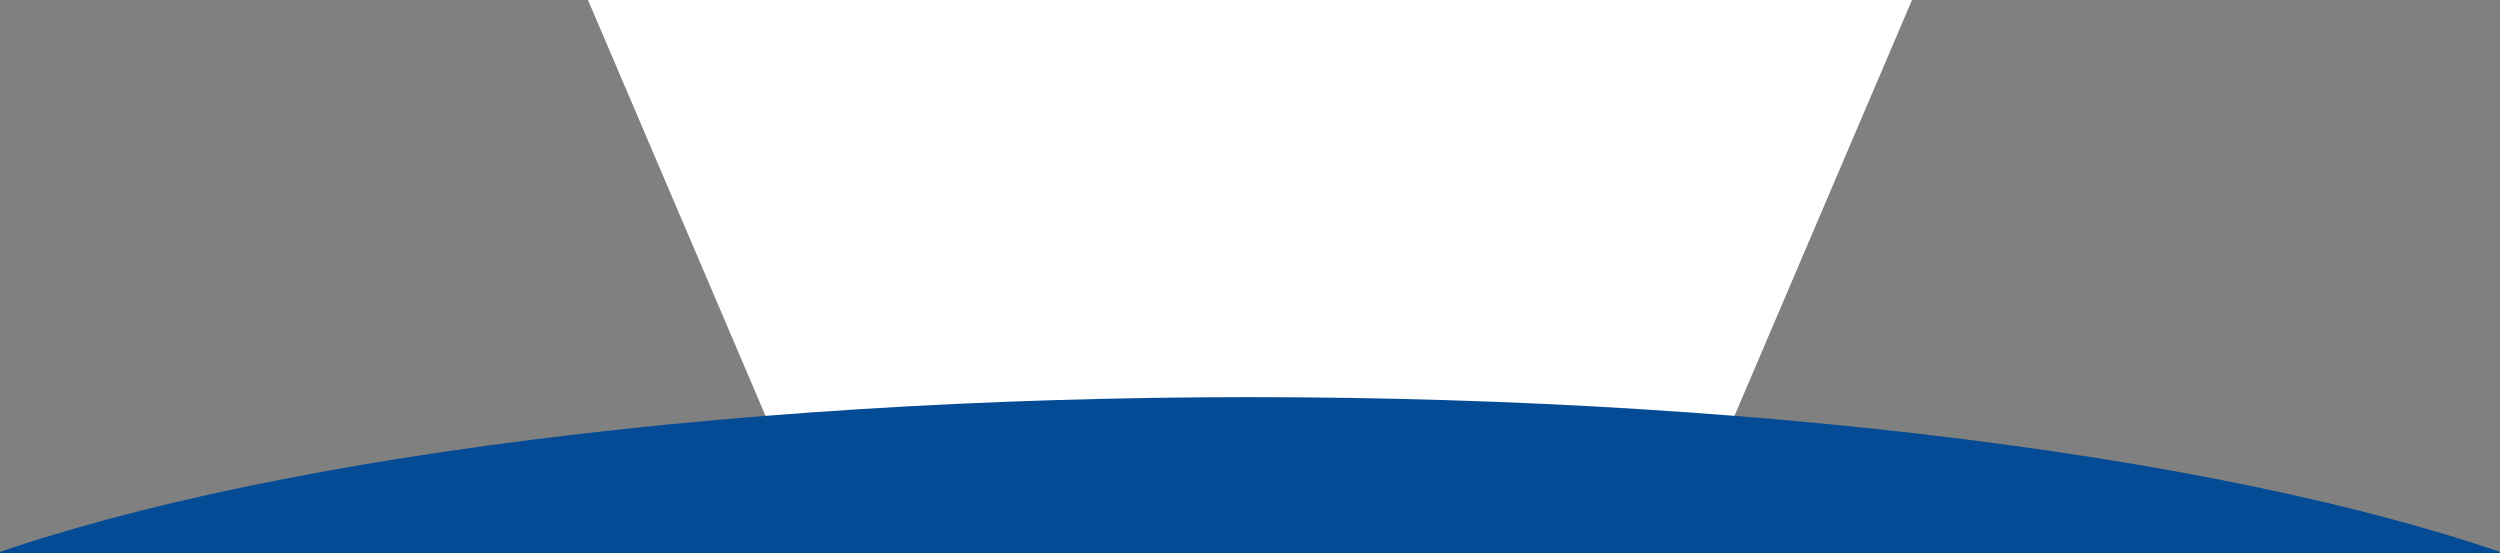 <?xml version="1.0" encoding="UTF-8"?>
<svg id="_レイヤー_2" data-name="レイヤー 2" xmlns="http://www.w3.org/2000/svg" xmlns:xlink="http://www.w3.org/1999/xlink" viewBox="0 0 1920 425">
  <rect x="0" y="0" width="1920" height="425" fill="#808080" stroke="none"/>
  <defs>
    <style>
      .cls-1 {
        fill: none;
      }

      .cls-2 {
        clip-path: url(#clippath);
      }

      .cls-3 {
        fill: #044b96;
      }

      .cls-4 {
        fill: #fff;
      }

      .cls-5 {
        clip-path: url(#clippath-1);
      }
    </style>
    <clipPath id="clippath">
      <rect class="cls-1" width="1920" height="425"/>
    </clipPath>
    <clipPath id="clippath-1">
      <rect class="cls-1" y="305" width="1920" height="120"/>
    </clipPath>
  </defs>
  <g id="_レイヤー_1-2" data-name="レイヤー 1">
    <g class="cls-2">
      <polygon class="cls-4" points="1331.04 321.78 588.96 321.78 451.58 0 1468.42 0 1331.04 321.78"/>
      <g class="cls-5">
        <ellipse class="cls-3" cx="960" cy="580.5" rx="1167" ry="275.5"/>
      </g>
    </g>
  </g>
</svg>